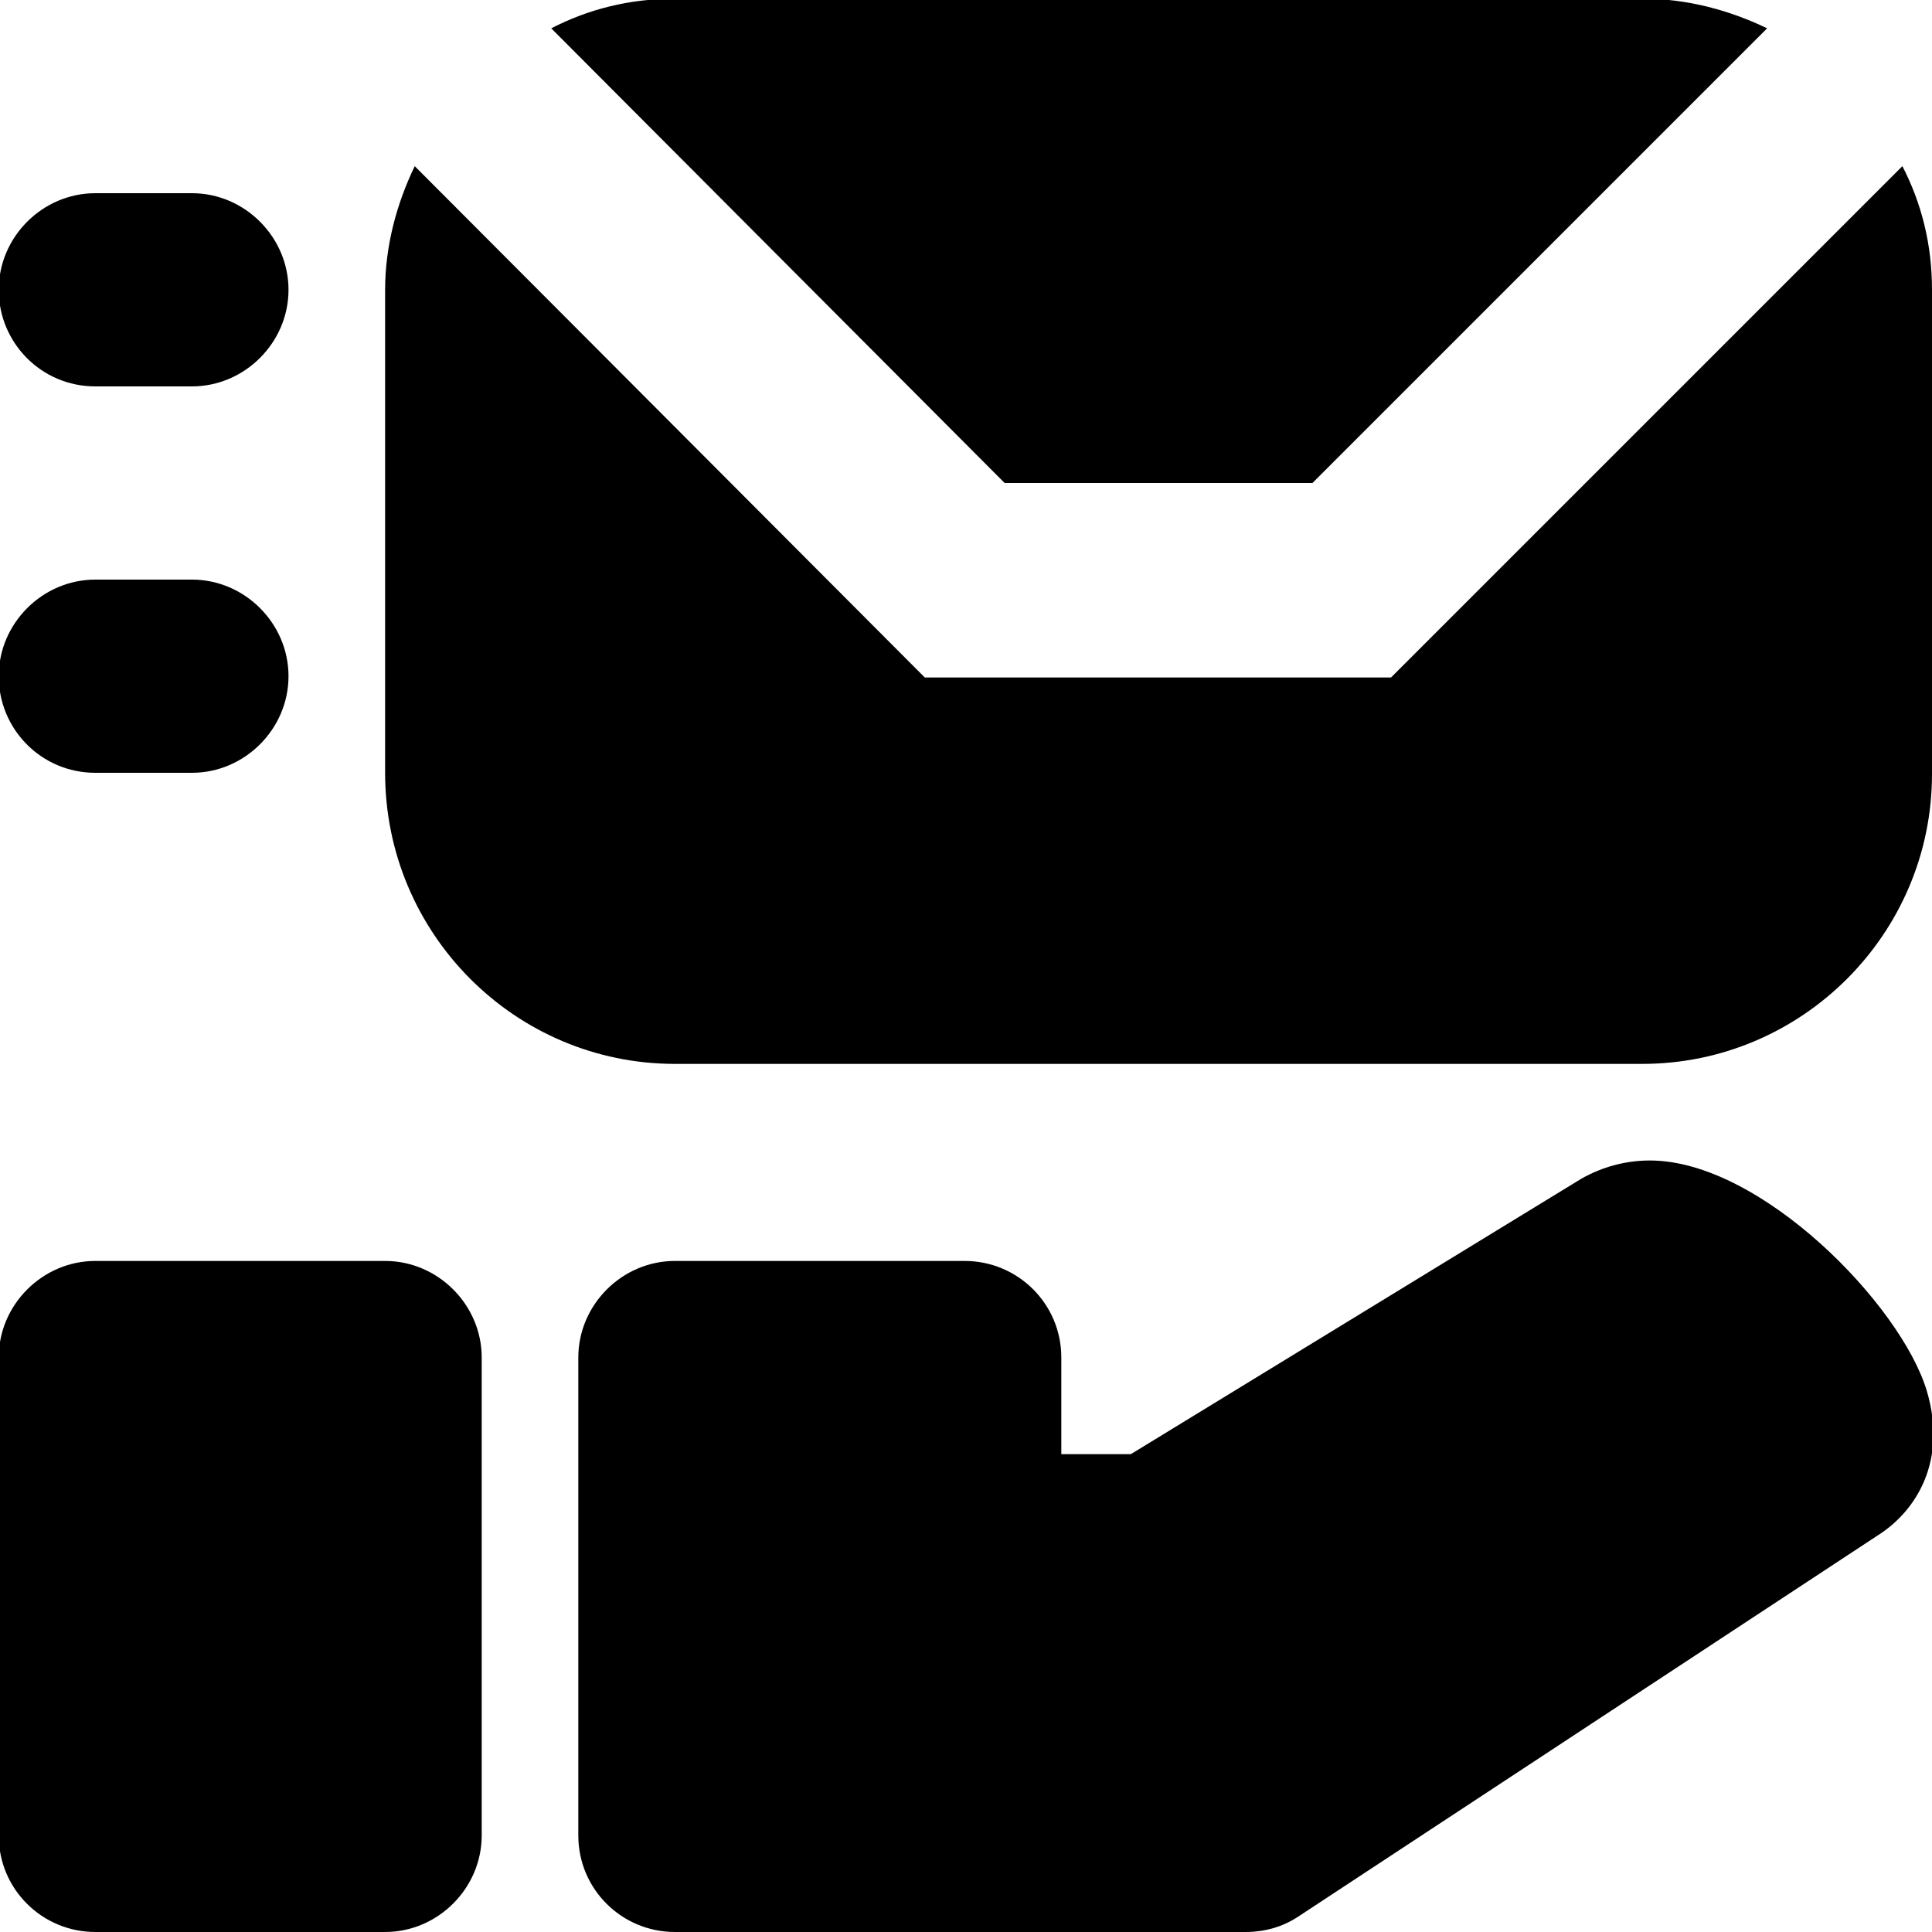 <?xml version="1.0" encoding="utf-8"?>
<!-- Generator: Adobe Illustrator 27.3.1, SVG Export Plug-In . SVG Version: 6.00 Build 0)  -->
<svg version="1.1" id="Capa_1" xmlns="http://www.w3.org/2000/svg" xmlns:xlink="http://www.w3.org/1999/xlink" x="0px" y="0px"
	 viewBox="0 0 150 150" style="enable-background:new 0 0 150 150;" xml:space="preserve">
<g id="Ebene_1">
	<g>
		<path d="M29.9,97.9H7.4c-4.1,0-7.5,3.4-7.5,7.5v37.1c0,4.2,3.4,7.5,7.5,7.5h22.5c4.1,0,7.5-3.4,7.5-7.5v-37.1
			C37.4,101.3,34,97.9,29.9,97.9z"/>
		<path d="M149.6,108c-2-6.7-12.9-17.9-21.5-17.9c-1.9,0-3.7,0.5-5.3,1.4l-35,21.4h-5.4v-7.5c0-4.2-3.4-7.5-7.5-7.5H52.4
			c-4.1,0-7.5,3.4-7.5,7.5v37.1c0,4.2,3.4,7.5,7.5,7.5h44.3c1.5,0,2.9-0.4,4.1-1.2l45-29.6C148.8,117.3,151.2,113.4,149.6,108z"/>
		<path d="M7.4,30h7.5c4.1,0,7.5-3.4,7.5-7.5S19,15,14.9,15H7.4c-4.1,0-7.5,3.4-7.5,7.5S3.2,30,7.4,30z"/>
		<path d="M7.4,60h7.5c4.1,0,7.5-3.4,7.5-7.5S19,45,14.9,45H7.4c-4.1,0-7.5,3.4-7.5,7.5S3.2,60,7.4,60z"/>
		<path d="M101.9,37.5l35.3-35.3c-2.9-1.4-6.2-2.3-9.6-2.3H52.4c-3.5,0-6.7,0.8-9.6,2.3L78,37.5H101.9z"/>
		<path d="M52.4,82.6h75.1c12.4,0,22.5-10.1,22.5-22.5V22.5c0-3.5-0.8-6.7-2.3-9.6l-39.7,39.7H71.8L32.2,12.9
			c-1.4,2.9-2.3,6.2-2.3,9.6V60C29.9,72.5,40,82.6,52.4,82.6z"/>
	</g>
</g>
</svg>
